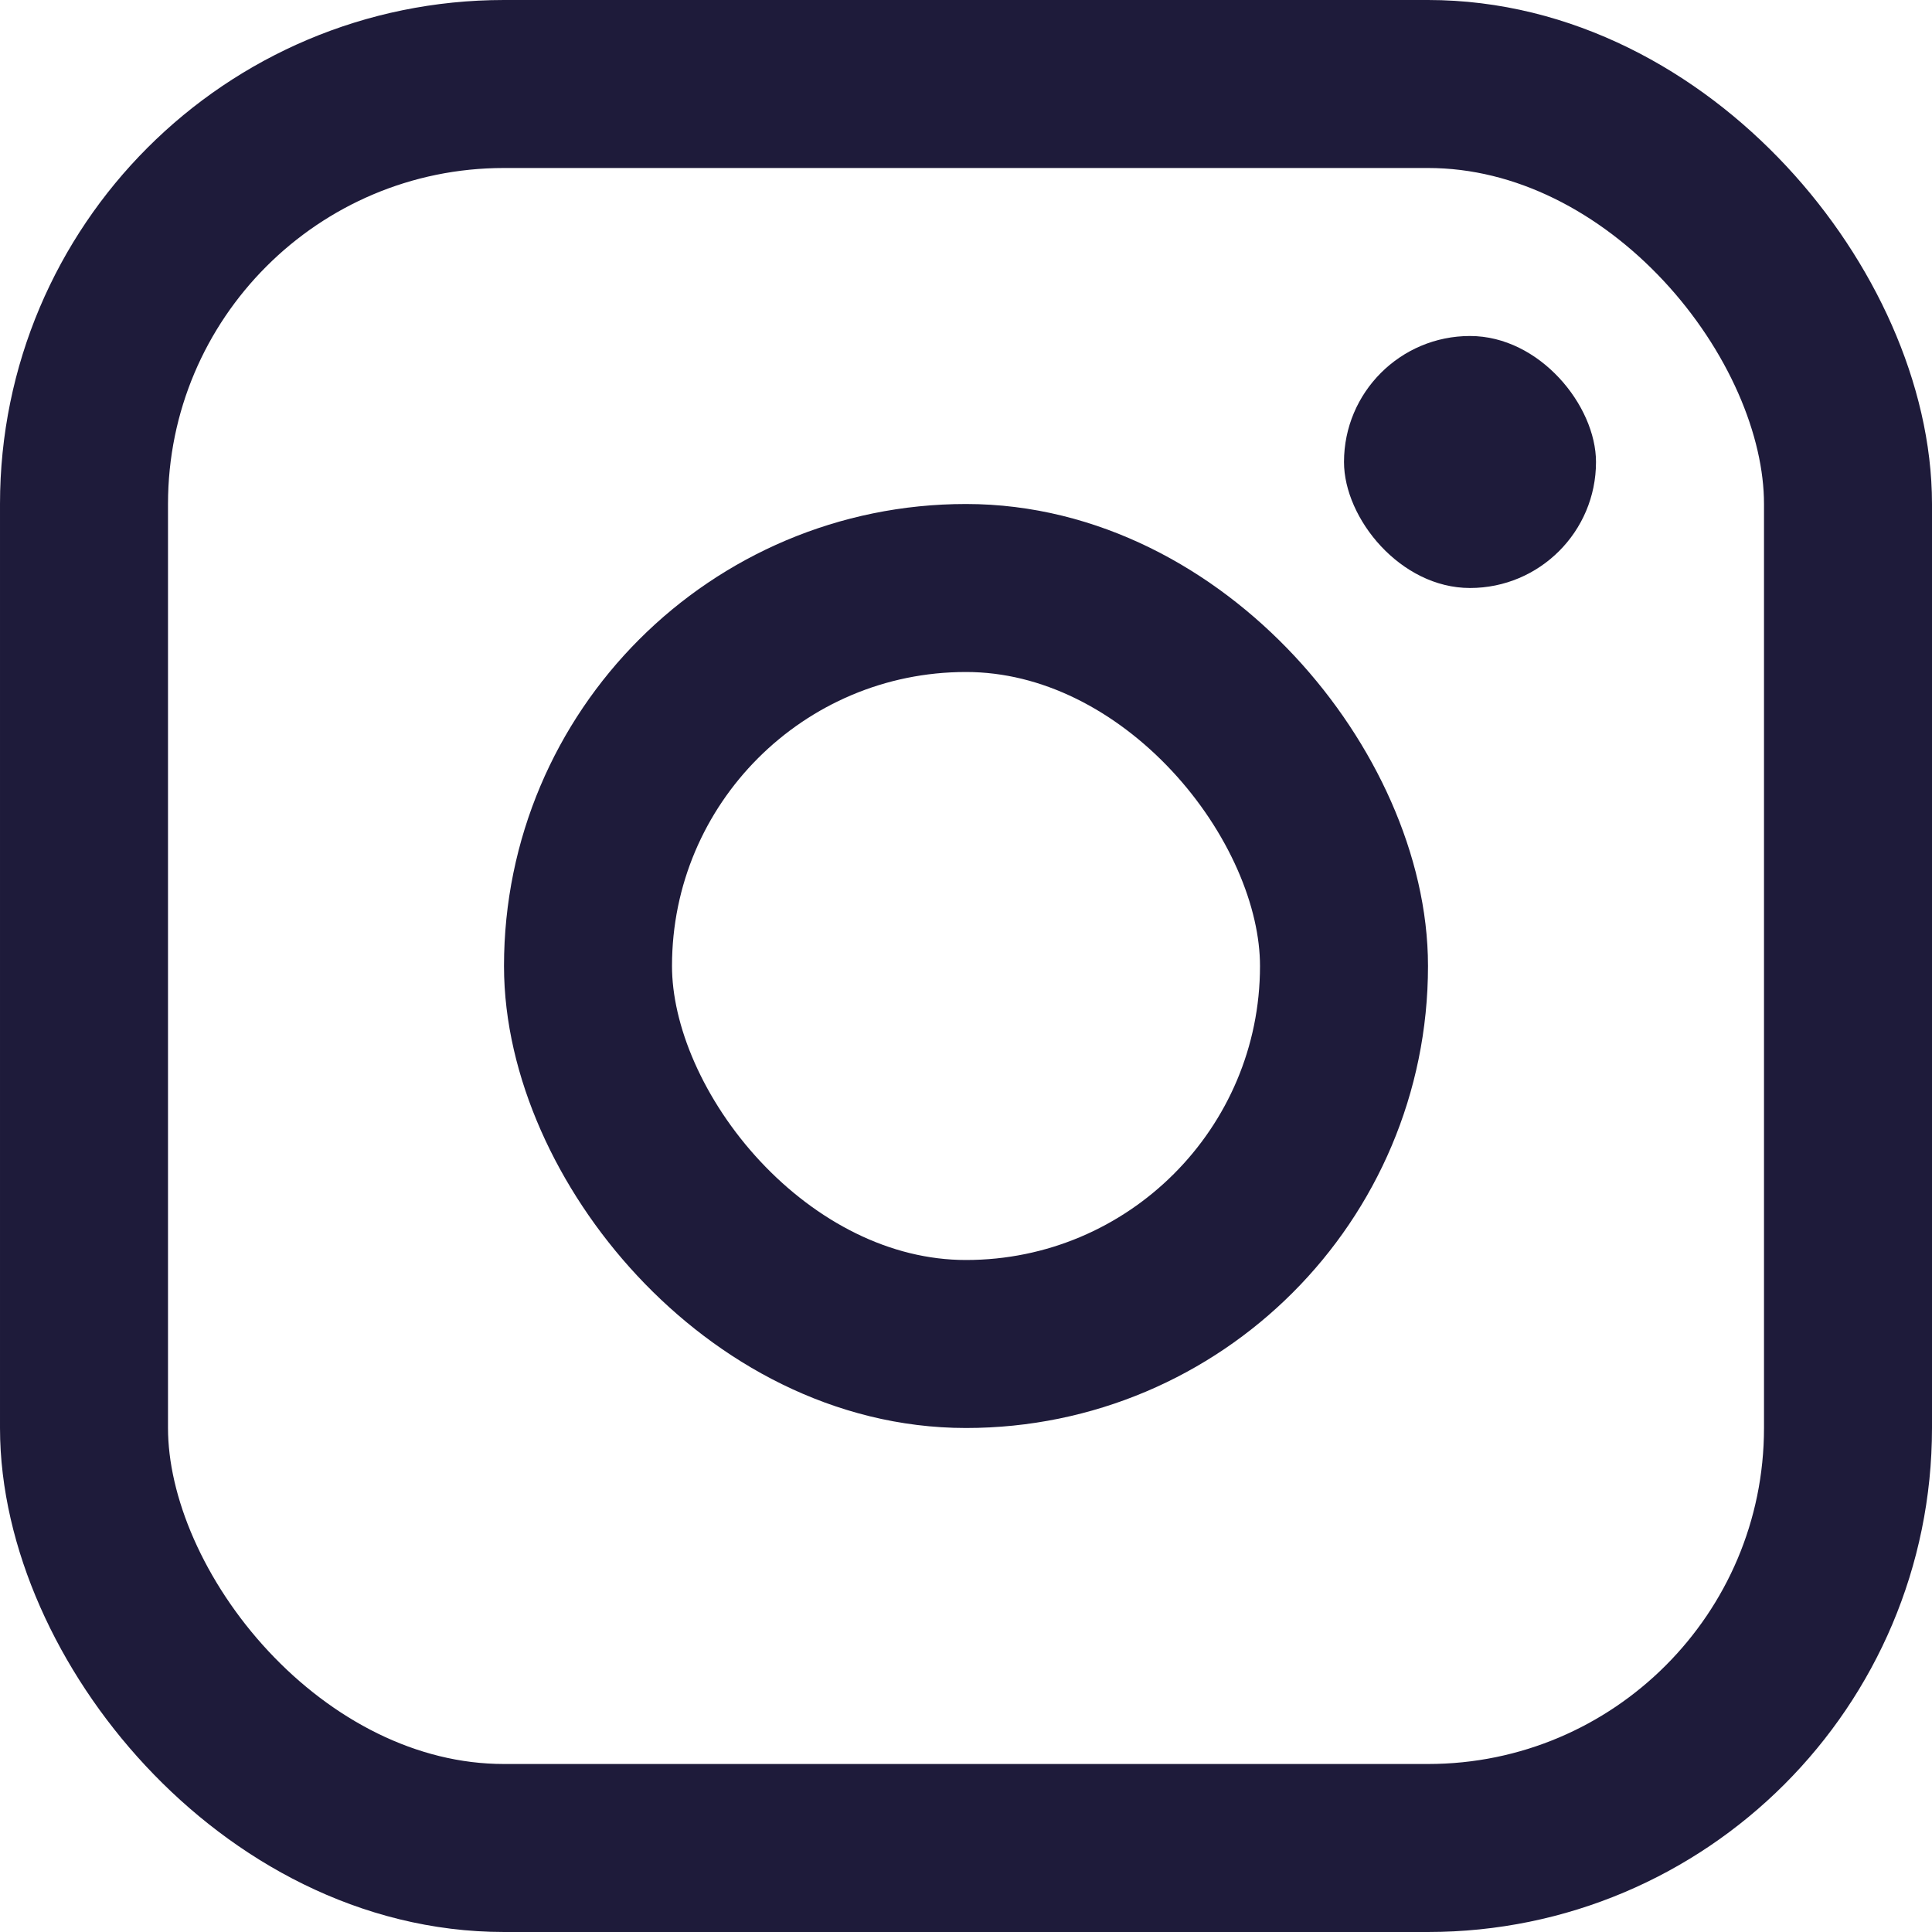 <svg width="23" height="23" viewBox="0 0 23 23" fill="none" xmlns="http://www.w3.org/2000/svg">
<rect x="1" y="1" width="21" height="21" rx="5" stroke="#1E1B3A" stroke-width="2"/>
<rect x="7" y="7" width="9" height="9" rx="4.5" stroke="#1E1B3A" stroke-width="2"/>
<rect x="16" y="4" width="3" height="3" rx="1.5" fill="#1E1B3A"/>
</svg>
